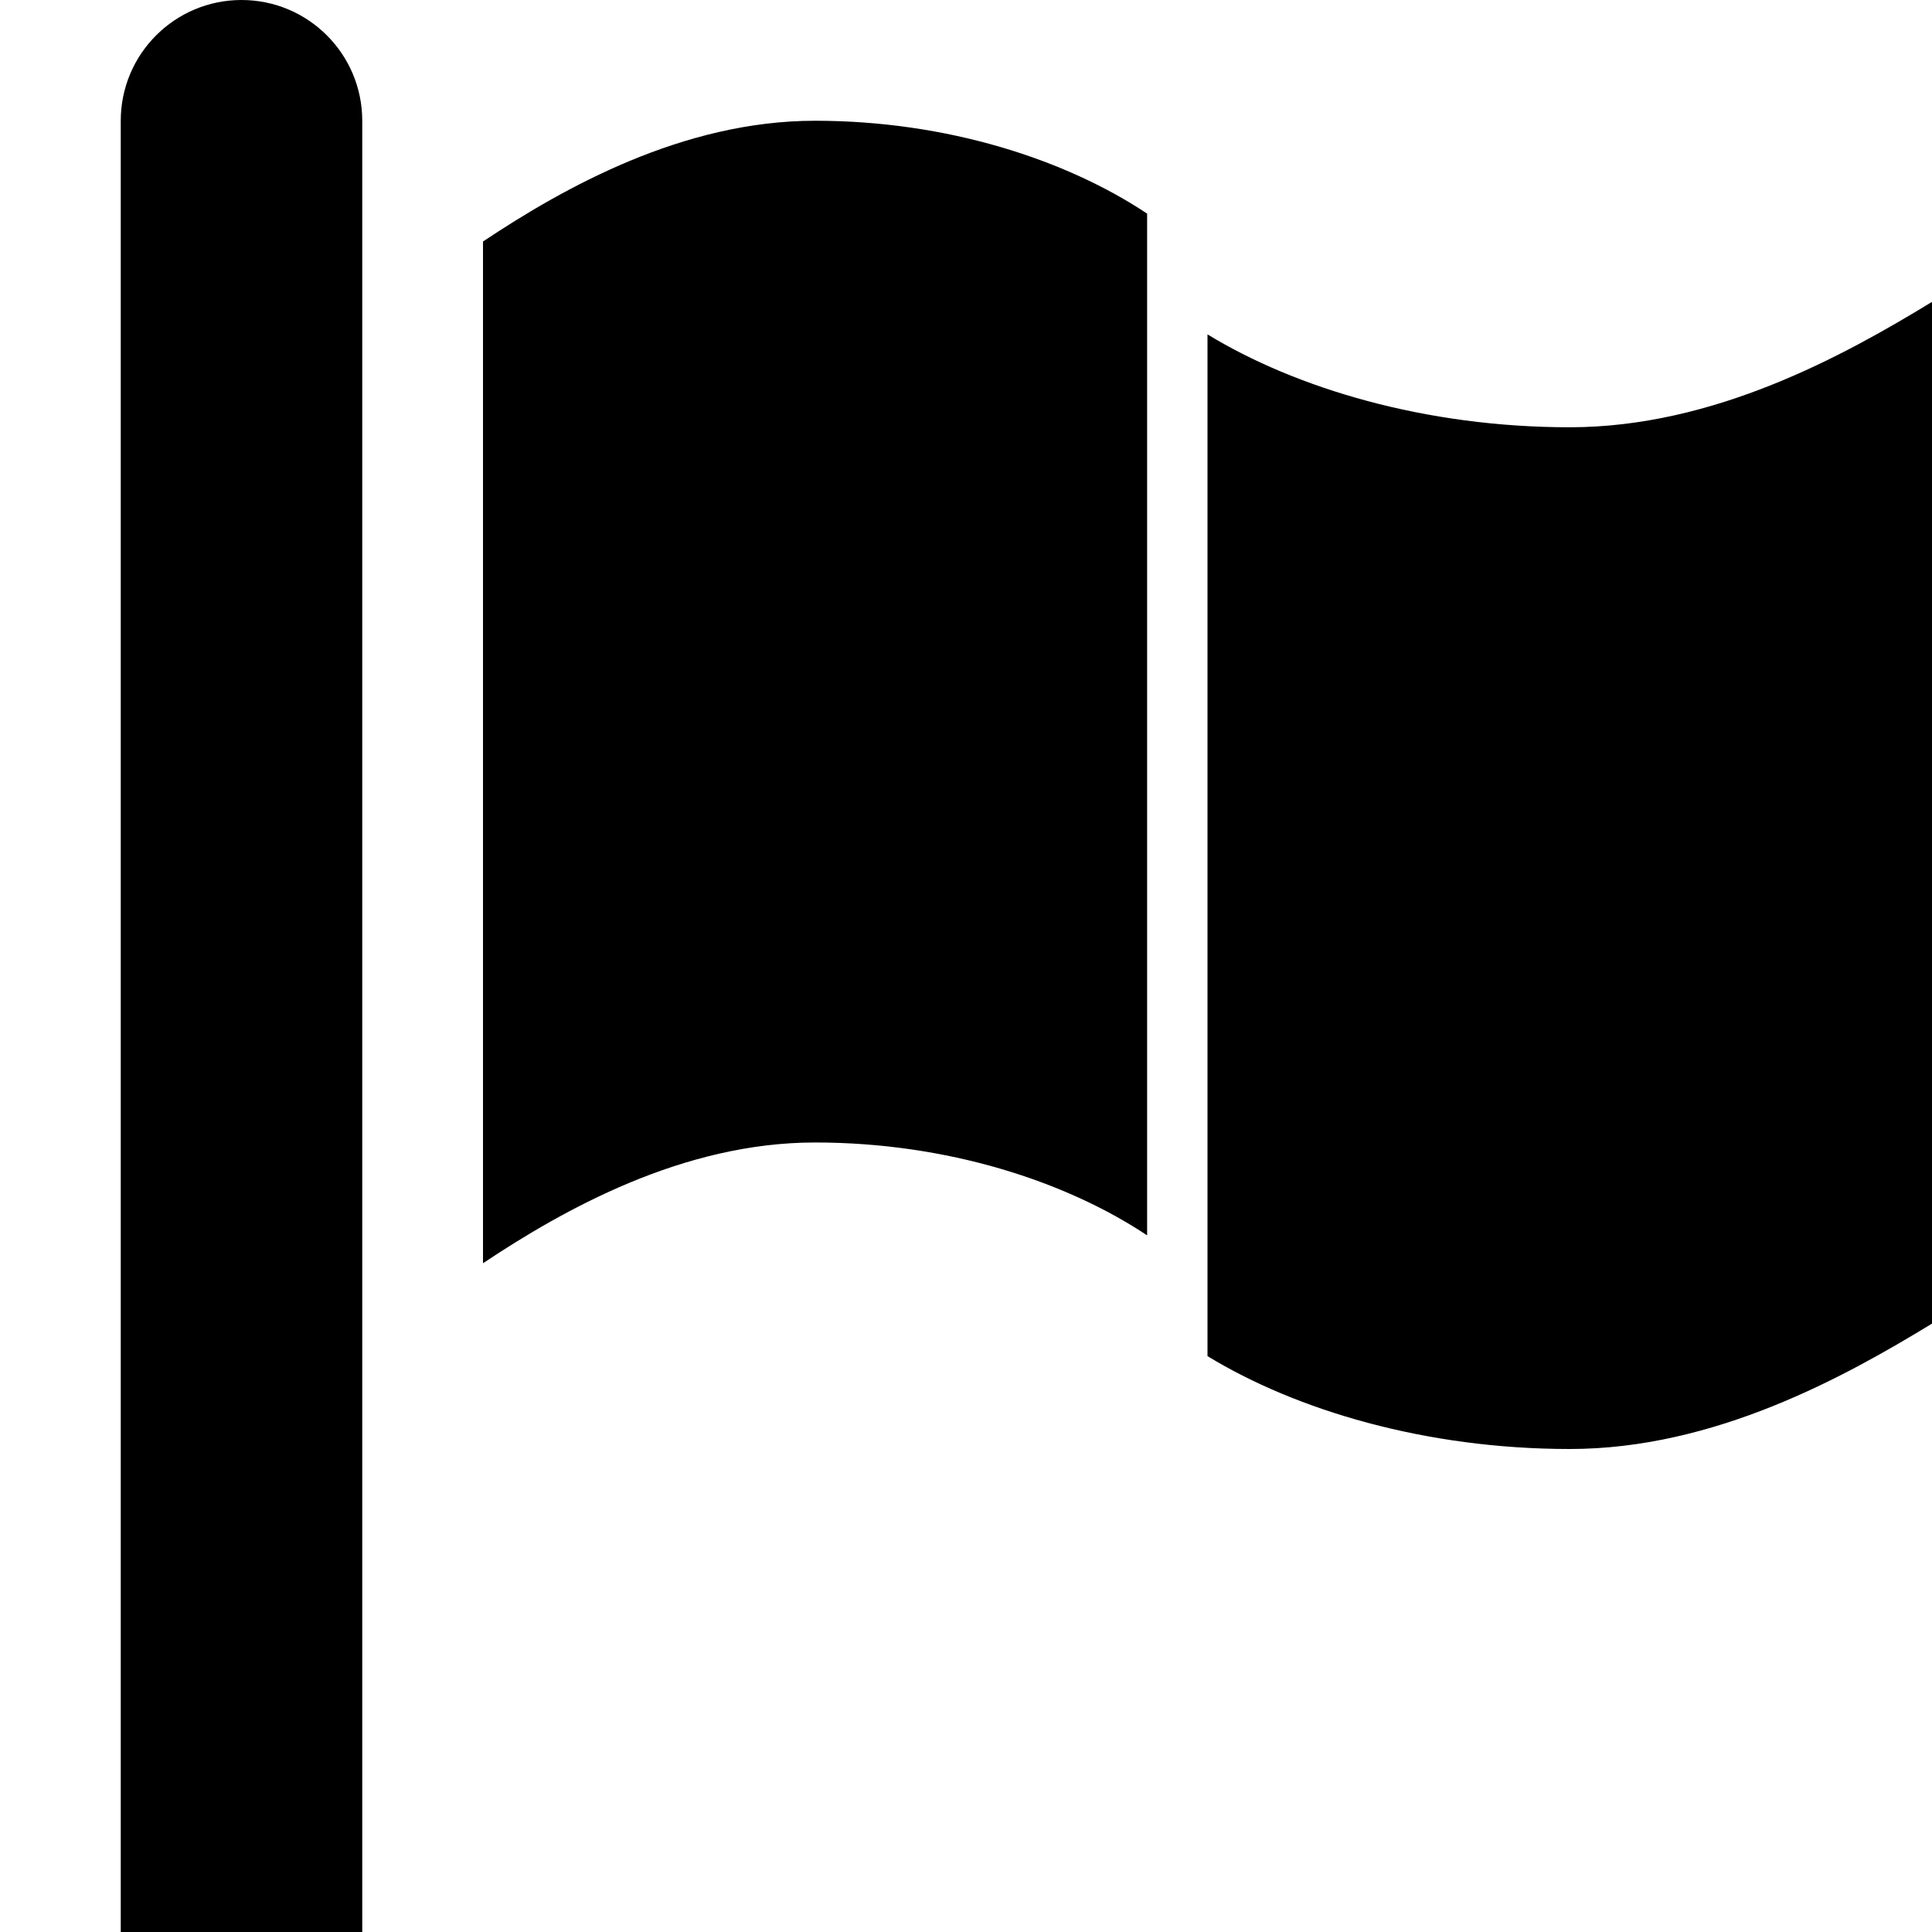 <svg xmlns="http://www.w3.org/2000/svg" viewBox="0 0 512 512"><path d="M64 0c17.673 0 32 14.327 32 32v480h-64v-480c0-17.673 14.327-32 32-32zm240 56.615v270.769c-21.5-14.309-52.953-24.614-88-24.614s-66.5 17.689-88 31.999v-270.769c21.5-14.311 52.953-32 88-32s66.5 10.305 88 24.615zm112 327.385c-38.233 0-72.546-10.305-96-24.616v-270.769c23.454 14.31 57.767 24.615 96 24.615s72.546-18.919 96-33.23v270.769c-23.454 14.311-57.767 33.231-96 33.231z"/></svg>